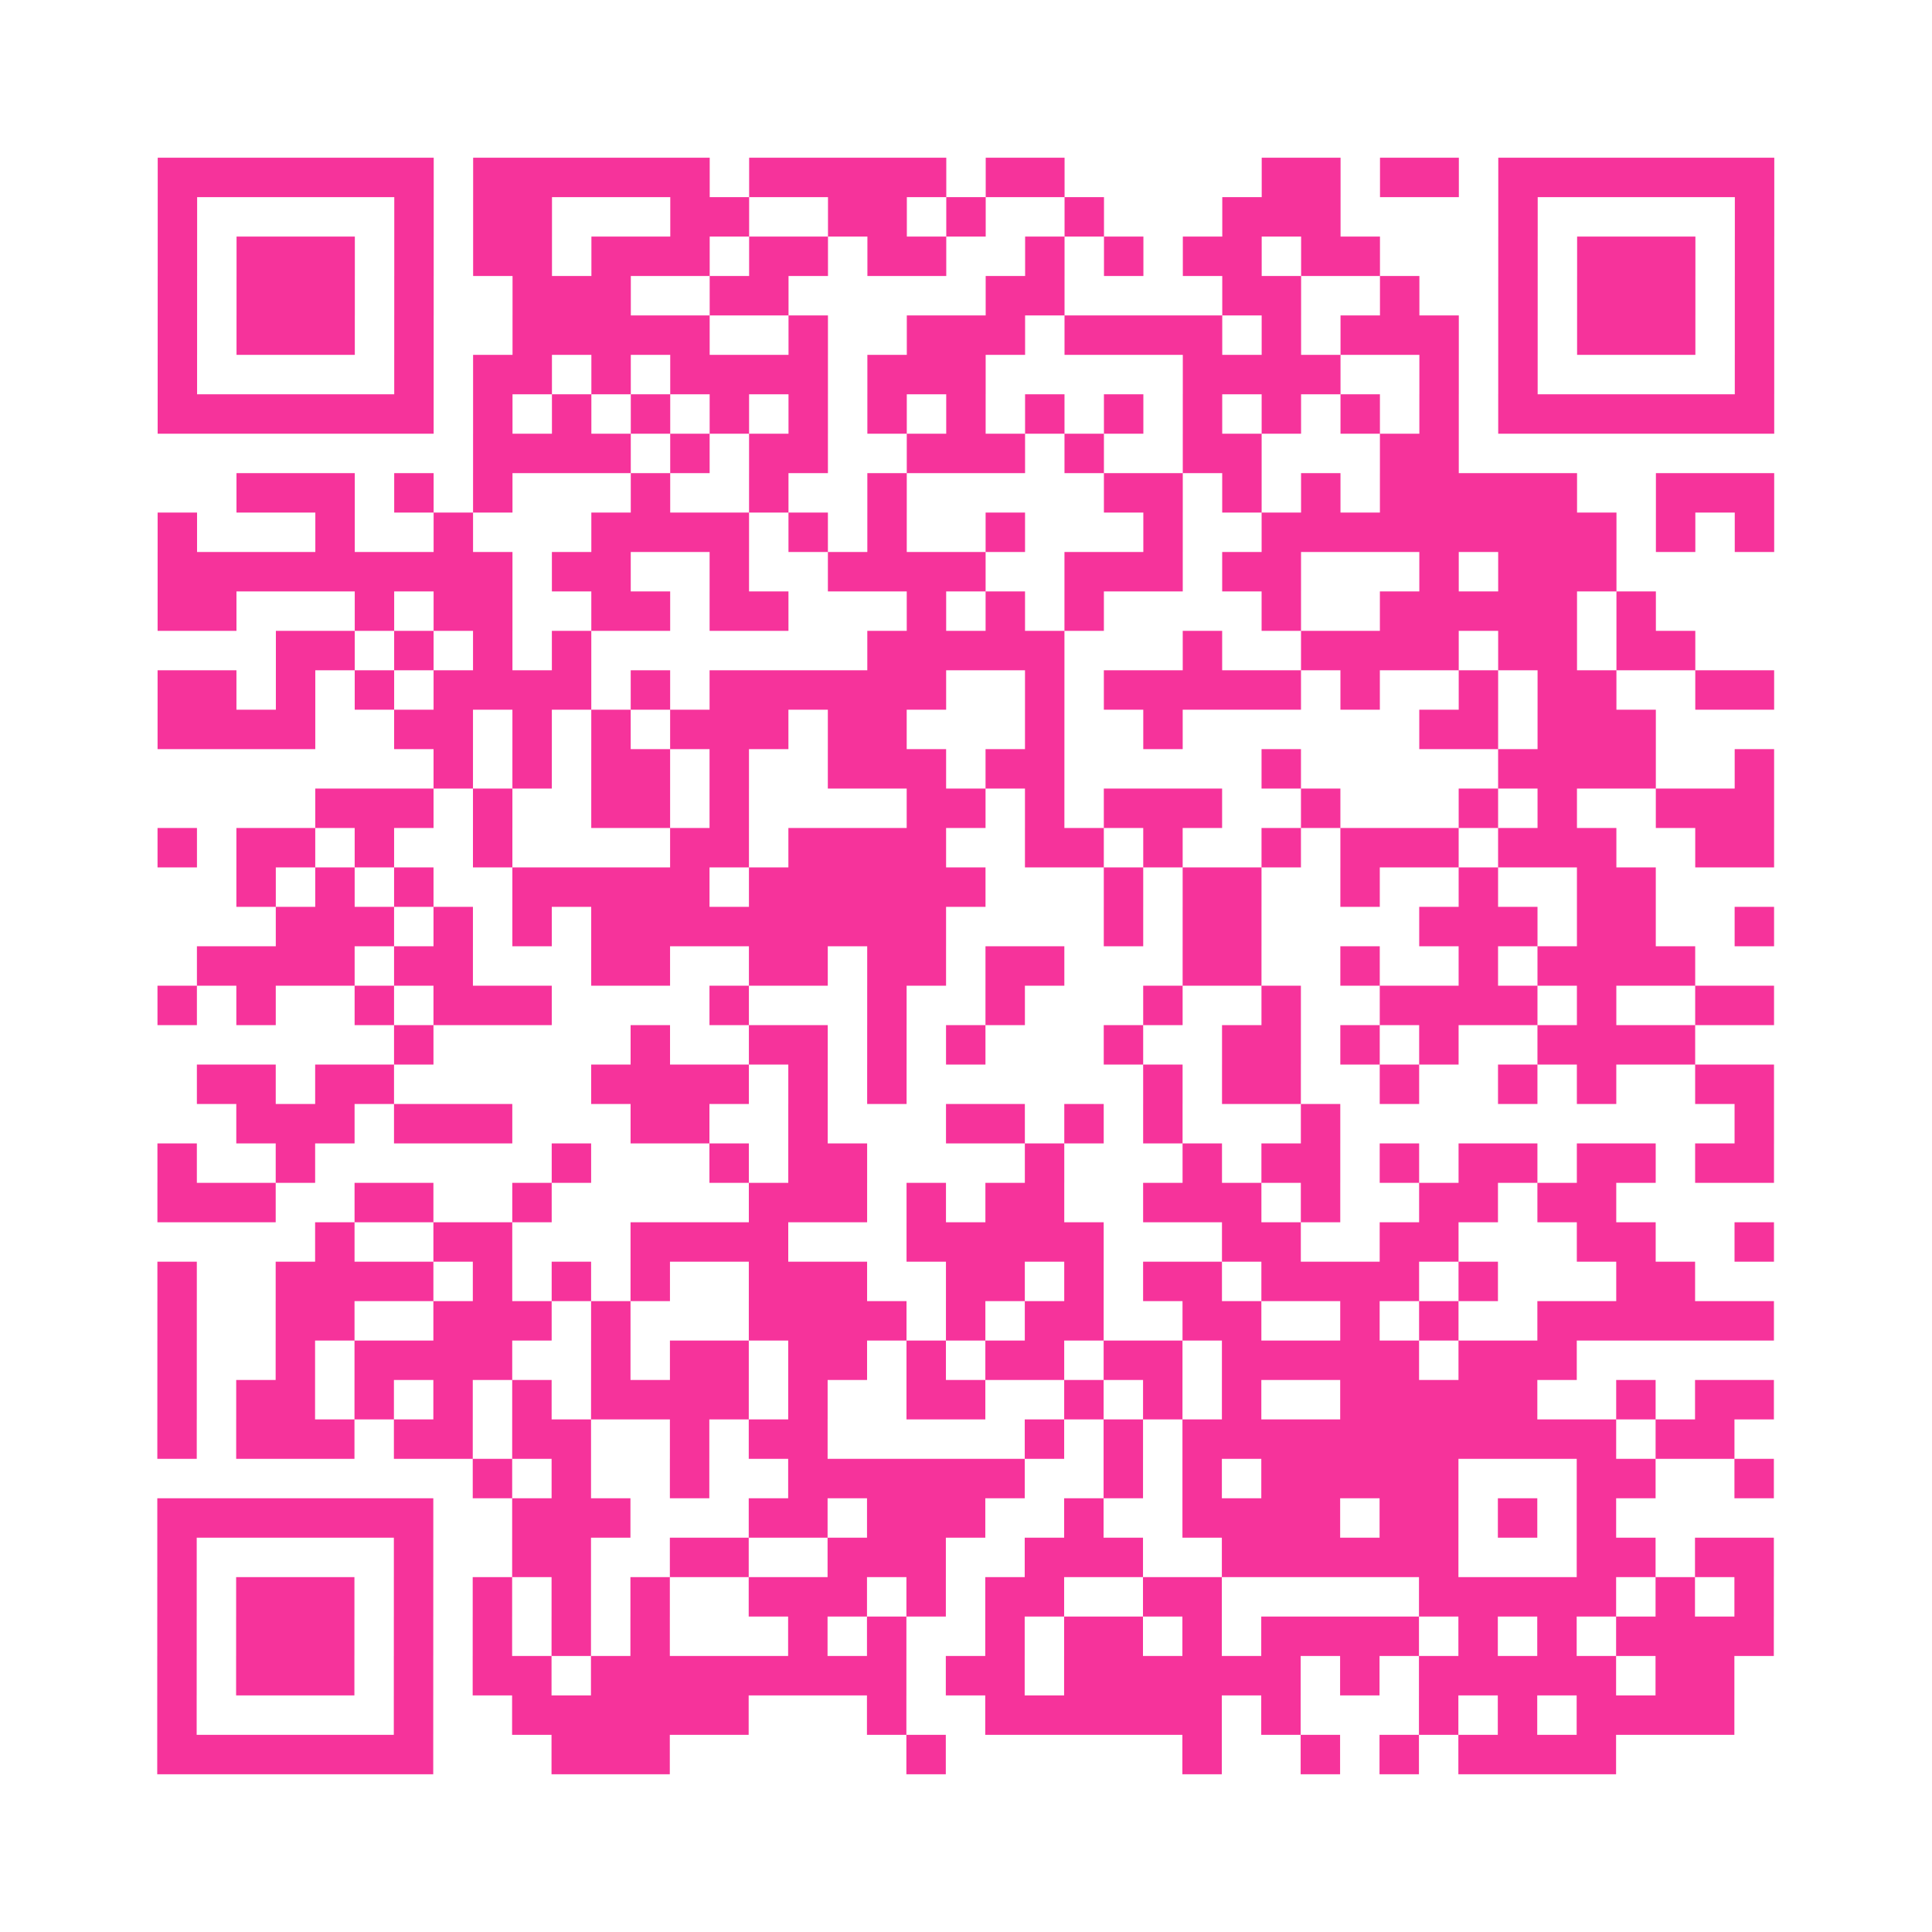 <?xml version="1.0" encoding="UTF-8"?>
<svg xmlns="http://www.w3.org/2000/svg" viewBox="0 0 49 49" class="pyqrcode"><path fill="transparent" d="M0 0h49v49h-49z"/><path stroke="#f6339b" class="pyqrline" d="M4 4.5h7m1 0h6m1 0h5m1 0h2m5 0h2m1 0h2m1 0h7m-41 1h1m5 0h1m1 0h2m3 0h2m2 0h2m1 0h1m2 0h1m3 0h3m4 0h1m5 0h1m-41 1h1m1 0h3m1 0h1m1 0h2m1 0h3m1 0h2m1 0h2m2 0h1m1 0h1m1 0h2m1 0h2m3 0h1m1 0h3m1 0h1m-41 1h1m1 0h3m1 0h1m2 0h3m2 0h2m5 0h2m4 0h2m2 0h1m2 0h1m1 0h3m1 0h1m-41 1h1m1 0h3m1 0h1m2 0h5m2 0h1m2 0h3m1 0h4m1 0h1m1 0h3m1 0h1m1 0h3m1 0h1m-41 1h1m5 0h1m1 0h2m1 0h1m1 0h4m1 0h3m5 0h4m2 0h1m1 0h1m5 0h1m-41 1h7m1 0h1m1 0h1m1 0h1m1 0h1m1 0h1m1 0h1m1 0h1m1 0h1m1 0h1m1 0h1m1 0h1m1 0h1m1 0h1m1 0h7m-33 1h4m1 0h1m1 0h2m2 0h3m1 0h1m2 0h2m3 0h2m-31 1h3m1 0h1m1 0h1m3 0h1m2 0h1m2 0h1m5 0h2m1 0h1m1 0h1m1 0h5m2 0h3m-41 1h1m3 0h1m2 0h1m3 0h4m1 0h1m1 0h1m2 0h1m3 0h1m2 0h9m1 0h1m1 0h1m-41 1h9m1 0h2m2 0h1m2 0h4m2 0h3m1 0h2m3 0h1m1 0h3m-37 1h2m3 0h1m1 0h2m2 0h2m1 0h2m3 0h1m1 0h1m1 0h1m4 0h1m2 0h5m1 0h1m-35 1h2m1 0h1m1 0h1m1 0h1m7 0h5m3 0h1m2 0h4m1 0h2m1 0h2m-39 1h2m1 0h1m1 0h1m1 0h4m1 0h1m1 0h6m2 0h1m1 0h5m1 0h1m2 0h1m1 0h2m2 0h2m-41 1h4m2 0h2m1 0h1m1 0h1m1 0h3m1 0h2m3 0h1m2 0h1m6 0h2m1 0h3m-31 1h1m1 0h1m1 0h2m1 0h1m2 0h3m1 0h2m5 0h1m5 0h4m2 0h1m-37 1h3m1 0h1m2 0h2m1 0h1m4 0h2m1 0h1m1 0h3m2 0h1m3 0h1m1 0h1m2 0h3m-41 1h1m1 0h2m1 0h1m2 0h1m4 0h2m1 0h4m2 0h2m1 0h1m2 0h1m1 0h3m1 0h3m2 0h2m-39 1h1m1 0h1m1 0h1m2 0h5m1 0h6m3 0h1m1 0h2m2 0h1m2 0h1m2 0h2m-35 1h3m1 0h1m1 0h1m1 0h9m4 0h1m1 0h2m4 0h3m1 0h2m2 0h1m-40 1h4m1 0h2m3 0h2m2 0h2m1 0h2m1 0h2m3 0h2m2 0h1m2 0h1m1 0h4m-39 1h1m1 0h1m2 0h1m1 0h3m4 0h1m3 0h1m2 0h1m3 0h1m2 0h1m2 0h4m1 0h1m2 0h2m-35 1h1m5 0h1m2 0h2m1 0h1m1 0h1m3 0h1m2 0h2m1 0h1m1 0h1m2 0h4m-38 1h2m1 0h2m5 0h4m1 0h1m1 0h1m6 0h1m1 0h2m2 0h1m2 0h1m1 0h1m2 0h2m-39 1h3m1 0h3m3 0h2m2 0h1m3 0h2m1 0h1m1 0h1m3 0h1m10 0h1m-41 1h1m2 0h1m6 0h1m3 0h1m1 0h2m4 0h1m3 0h1m1 0h2m1 0h1m1 0h2m1 0h2m1 0h2m-41 1h3m2 0h2m2 0h1m5 0h3m1 0h1m1 0h2m2 0h3m1 0h1m2 0h2m1 0h2m-33 1h1m2 0h2m3 0h4m3 0h5m3 0h2m2 0h2m3 0h2m2 0h1m-41 1h1m2 0h4m1 0h1m1 0h1m1 0h1m2 0h3m2 0h2m1 0h1m1 0h2m1 0h4m1 0h1m3 0h2m-39 1h1m2 0h2m2 0h3m1 0h1m3 0h4m1 0h1m1 0h2m2 0h2m2 0h1m1 0h1m2 0h6m-41 1h1m2 0h1m1 0h4m2 0h1m1 0h2m1 0h2m1 0h1m1 0h2m1 0h2m1 0h5m1 0h3m-36 1h1m1 0h2m1 0h1m1 0h1m1 0h1m1 0h4m1 0h1m2 0h2m2 0h1m1 0h1m1 0h1m2 0h5m2 0h1m1 0h2m-41 1h1m1 0h3m1 0h2m1 0h2m2 0h1m1 0h2m5 0h1m1 0h1m1 0h11m1 0h2m-32 1h1m1 0h1m2 0h1m2 0h6m2 0h1m1 0h1m1 0h5m3 0h2m2 0h1m-41 1h7m2 0h3m3 0h2m1 0h3m2 0h1m2 0h4m1 0h2m1 0h1m1 0h1m-37 1h1m5 0h1m2 0h2m2 0h2m2 0h3m2 0h3m2 0h6m3 0h2m1 0h2m-41 1h1m1 0h3m1 0h1m1 0h1m1 0h1m1 0h1m2 0h3m1 0h1m1 0h2m2 0h2m5 0h5m1 0h1m1 0h1m-41 1h1m1 0h3m1 0h1m1 0h1m1 0h1m1 0h1m3 0h1m1 0h1m2 0h1m1 0h2m1 0h1m1 0h4m1 0h1m1 0h1m1 0h4m-41 1h1m1 0h3m1 0h1m1 0h2m1 0h8m1 0h2m1 0h6m1 0h1m1 0h5m1 0h2m-40 1h1m5 0h1m2 0h6m3 0h1m2 0h6m1 0h1m3 0h1m1 0h1m1 0h4m-40 1h7m3 0h3m6 0h1m6 0h1m2 0h1m1 0h1m1 0h4"/></svg>
